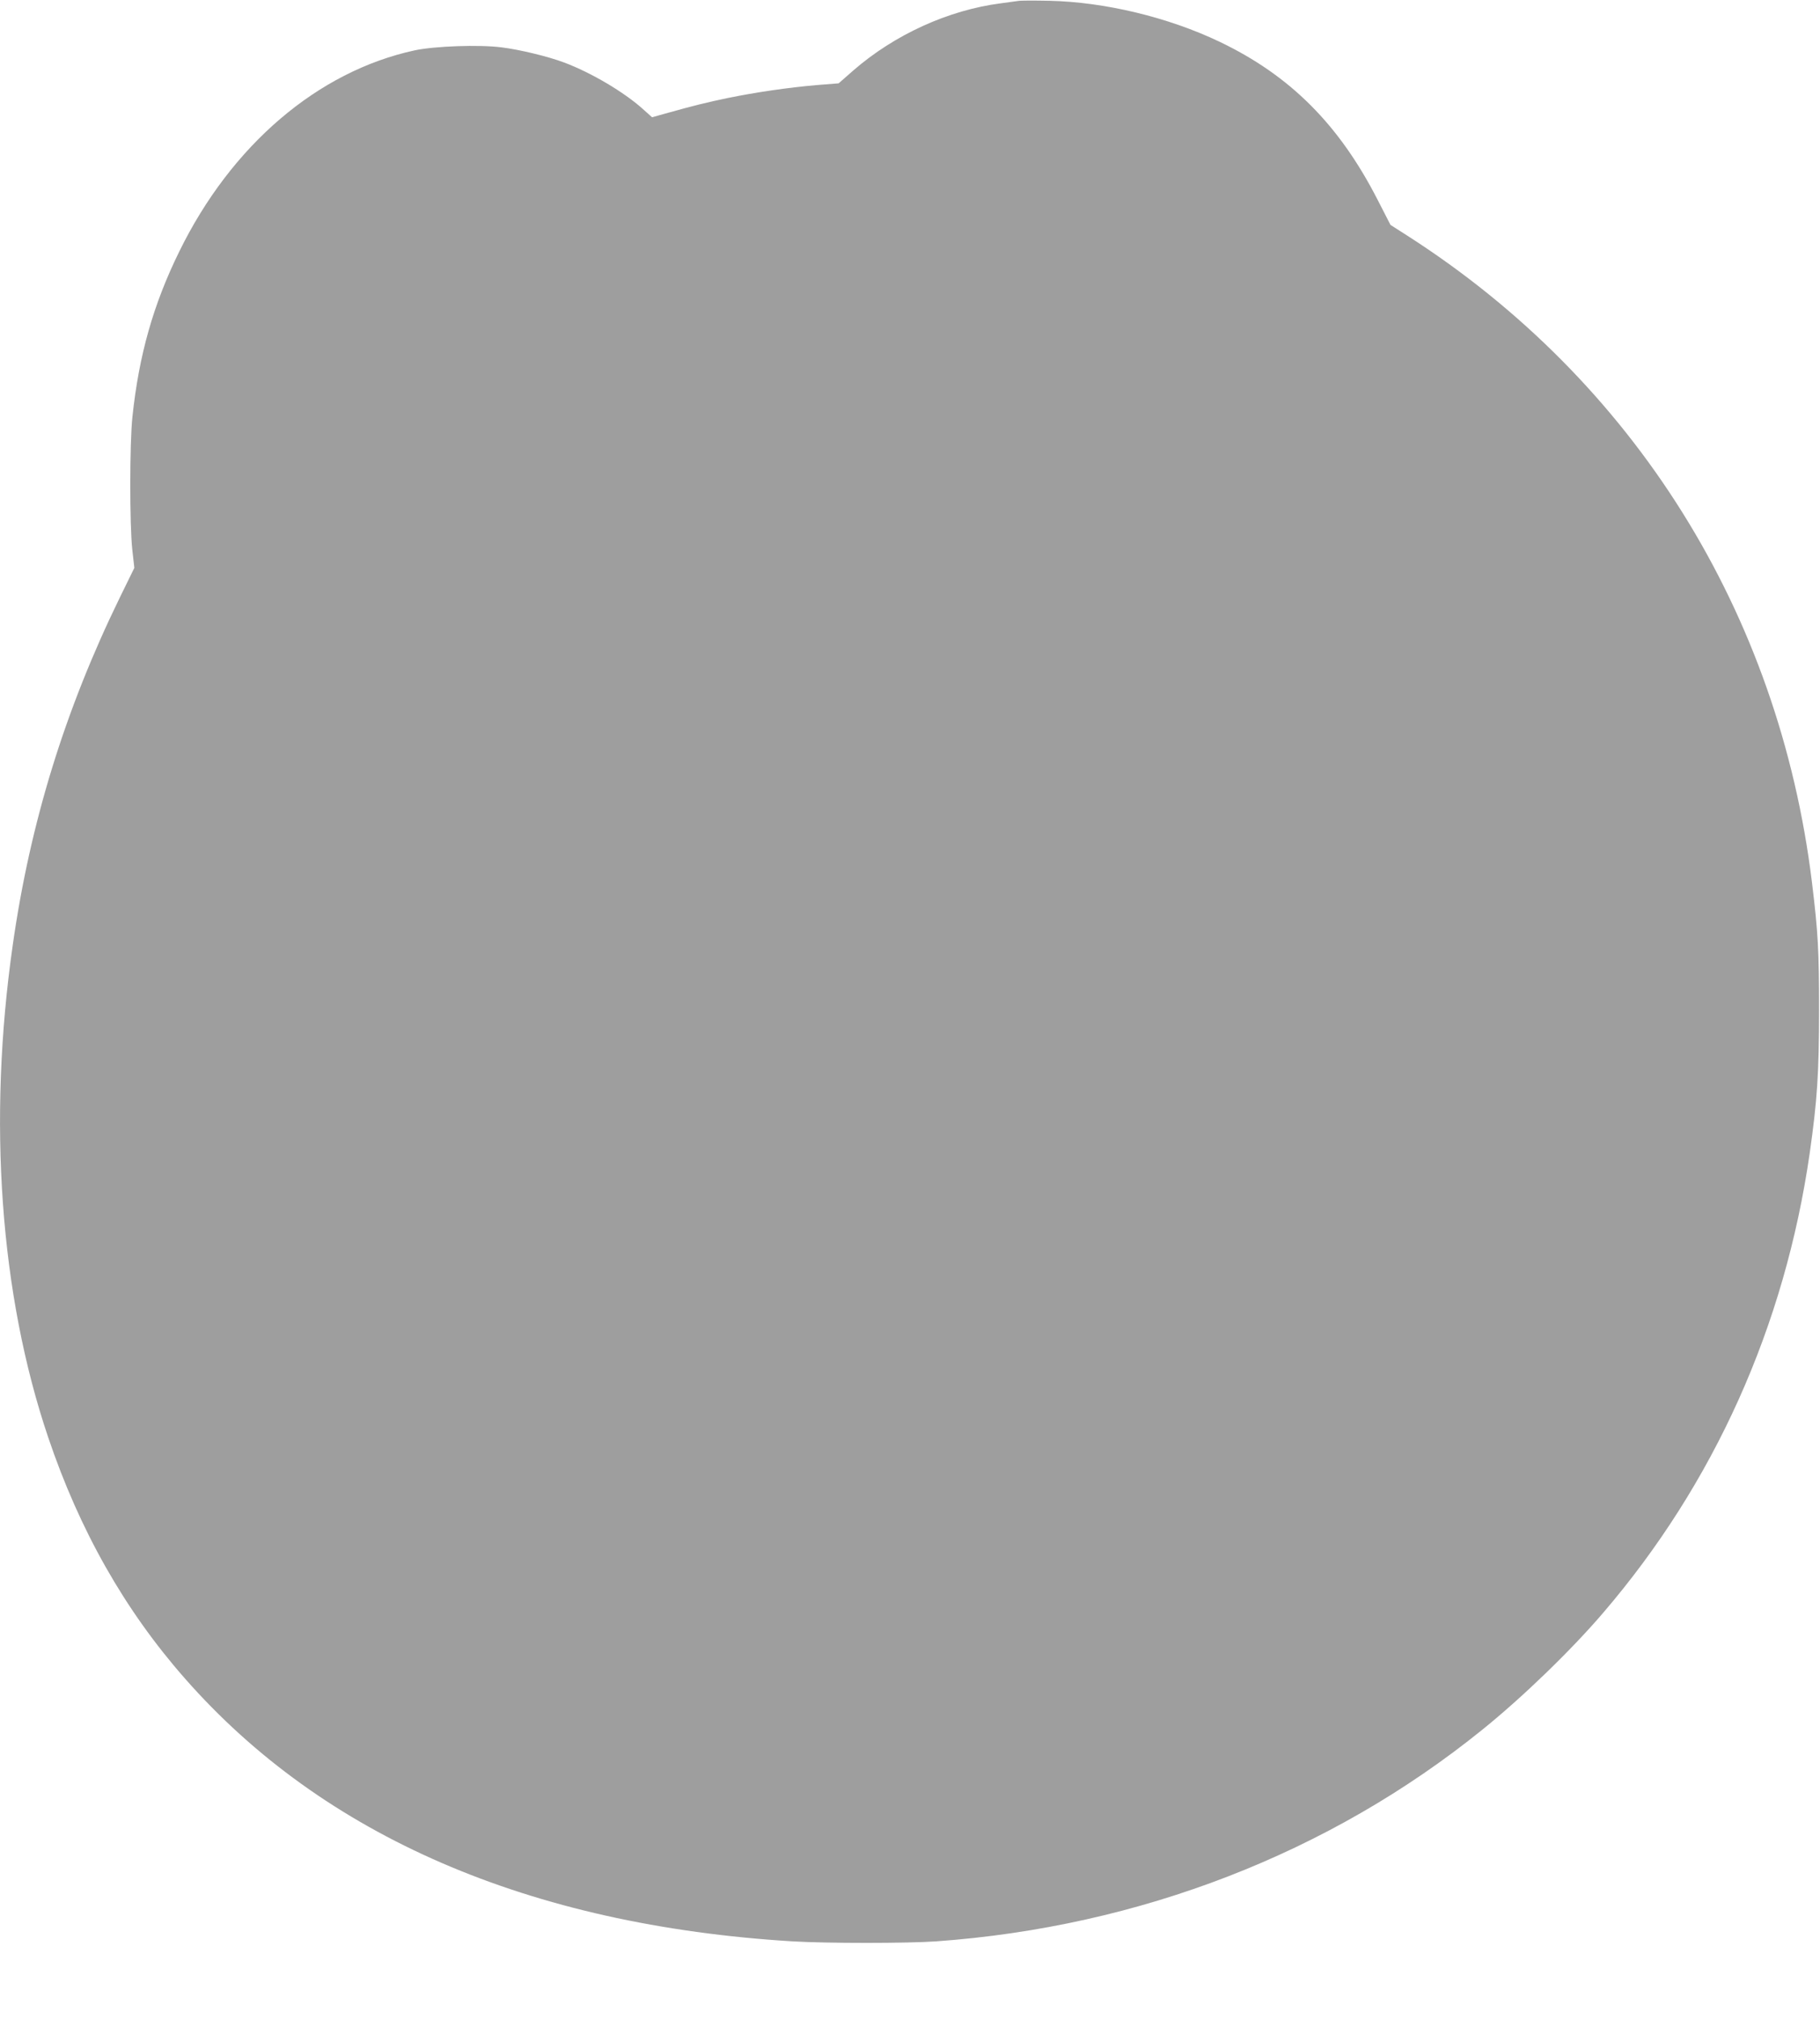 <?xml version="1.0" standalone="no"?>
<!DOCTYPE svg PUBLIC "-//W3C//DTD SVG 20010904//EN"
 "http://www.w3.org/TR/2001/REC-SVG-20010904/DTD/svg10.dtd">
<svg version="1.0" xmlns="http://www.w3.org/2000/svg"
 width="1153pt" height="1280pt" viewBox="0 0 1153 1280"
 preserveAspectRatio="xMidYMid meet">
<g transform="translate(0,1280) scale(0.1,-0.1)"
fill="#9e9e9e" stroke="none">
<path d="M6450 12794 c-14 -2 -63 -9 -110 -15 -332 -43 -673 -198 -936 -427
l-91 -80 -139 -11 c-185 -16 -387 -46 -564 -82 -137 -29 -204 -45 -397 -99
l-82 -23 -58 52 c-119 107 -326 230 -499 295 -101 38 -282 82 -397 96 -141 18
-424 8 -550 -19 -614 -133 -1162 -601 -1492 -1276 -164 -334 -255 -656 -296
-1045 -18 -165 -18 -687 -1 -842 l13 -116 -92 -188 c-347 -711 -568 -1426
-678 -2200 -160 -1116 -81 -2217 224 -3120 199 -590 485 -1095 866 -1528 878
-1000 2182 -1564 3849 -1666 216 -13 729 -13 911 0 1287 92 2493 559 3461
1342 253 204 562 503 763 738 705 822 1152 1817 1310 2915 47 331 59 504 59
905 0 379 -6 489 -45 810 -209 1708 -1126 3175 -2562 4096 l-108 69 -80 156
c-245 480 -556 791 -1004 1005 -325 155 -725 251 -1075 259 -96 2 -186 2 -200
-1z"/>
</g>
</svg>
